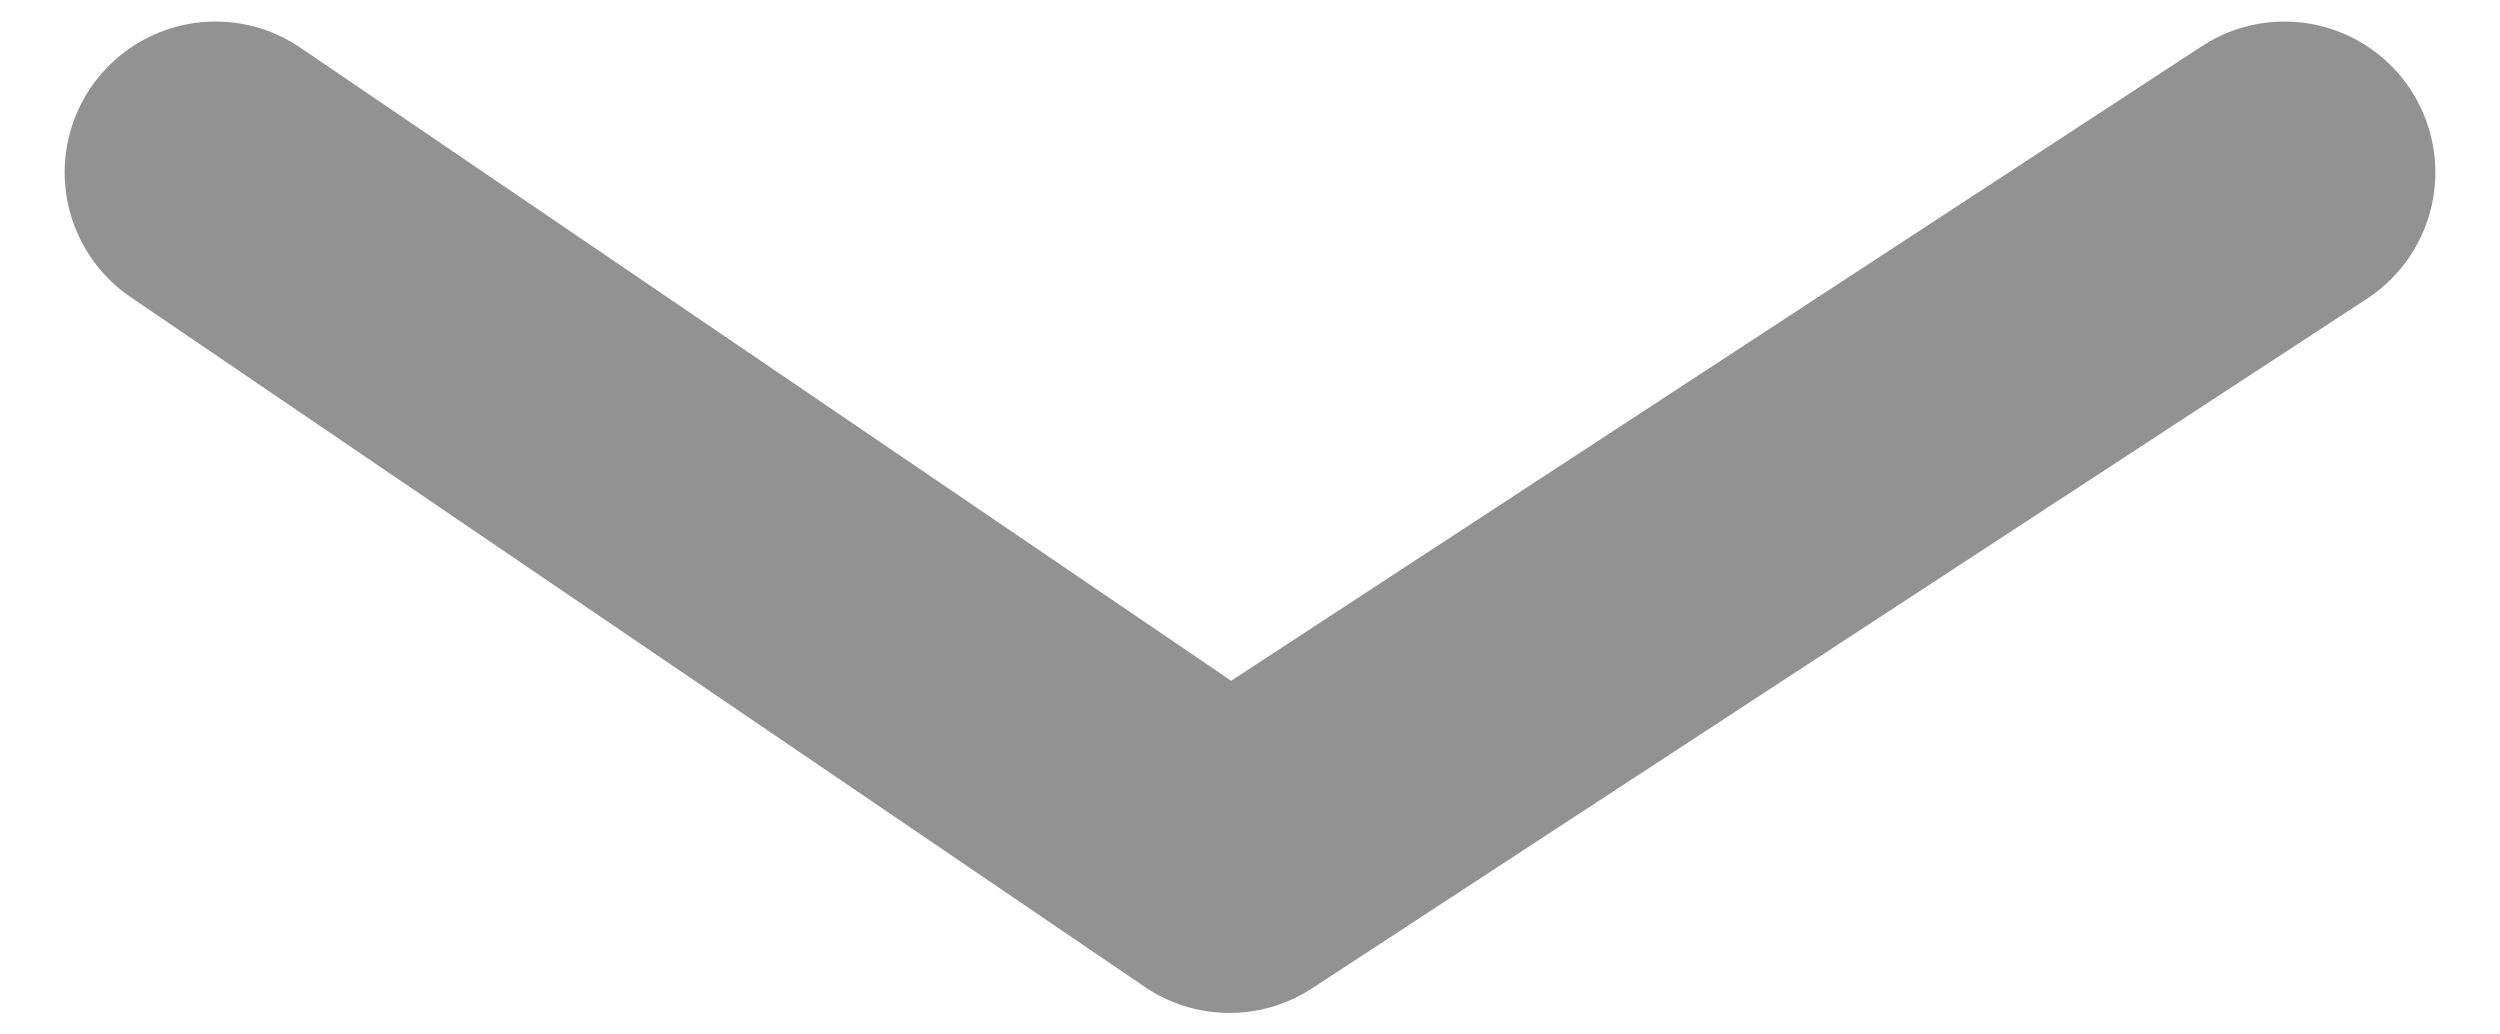 <svg width="29" height="12" viewBox="0 0 29 12" fill="none" xmlns="http://www.w3.org/2000/svg">
<path d="M2.5 2L14.262 10L26.5 2" stroke="#929292" stroke-width="3.5" stroke-linecap="round" stroke-linejoin="round"/>
</svg>
